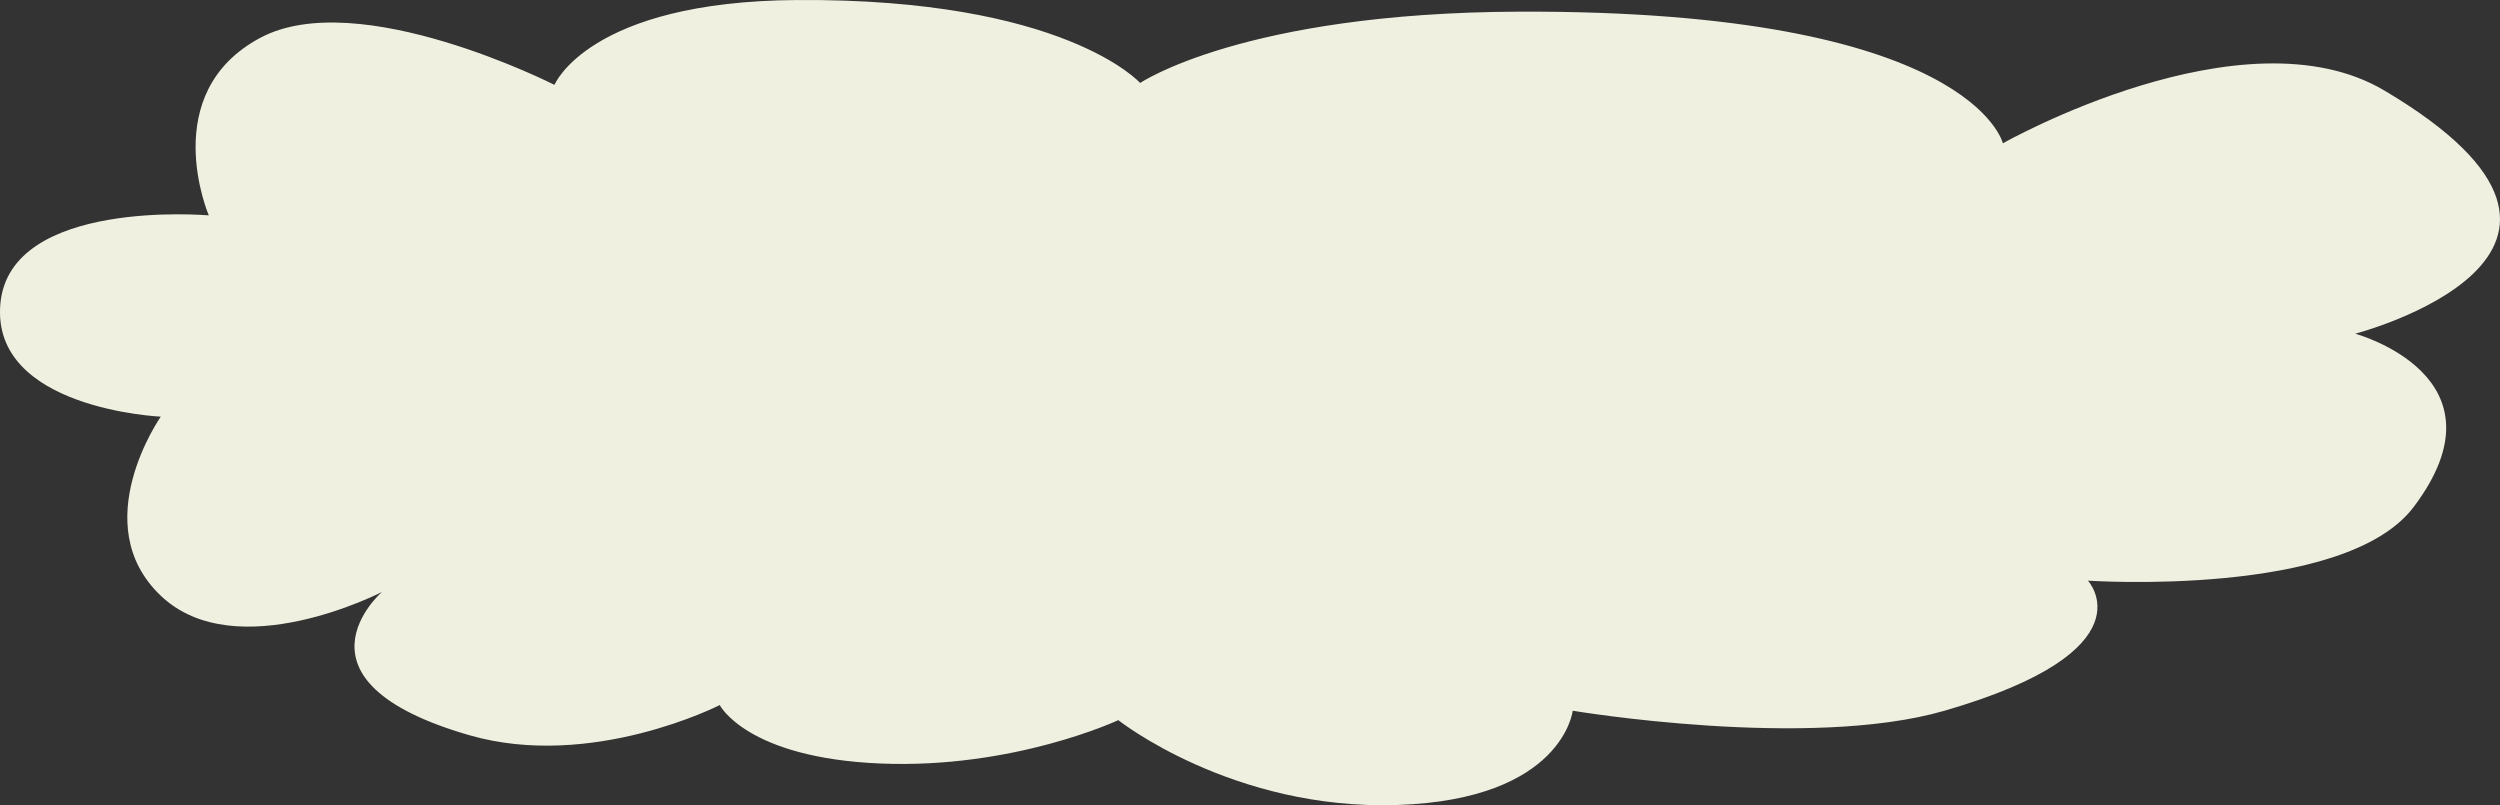 <svg xmlns="http://www.w3.org/2000/svg" xmlns:xlink="http://www.w3.org/1999/xlink" id="Layer_1" x="0px" y="0px" width="286.367px" height="92.238px" viewBox="0 0 286.367 92.238" xml:space="preserve"><rect x="0" y="0" width="286.367" height="92.238" fill="#333333" stroke="none"/><path fill="#F0F0E1" d="M18.418,47.726c0,0-19.486-0.864-18.373-12.956s23.871-10.1,23.871-10.1s-6-14,5.915-20.347 c11.252-5.994,33.682,5.398,33.682,5.398s3.888-9.551,27.736-9.718c30.713-0.216,39.351,9.502,39.351,9.502 s11.83-8.038,43.316-8.169c51.962-0.216,55.505,15.079,55.505,15.079s27.558-15.619,43.704-6.046 c31.63,18.754-3.341,27.855-3.341,27.855s18.001,4.895,6.681,19.866c-7.879,10.42-37.301,8.421-37.301,8.421s7.422,7.99-16.424,14.9 c-15.622,4.525-42.59,0-42.59,0s-1.113,10.148-20.042,10.797c-18.929,0.646-32.012-9.718-32.012-9.718s-11.97,5.614-27.28,4.966 c-15.31-0.646-18.372-6.693-18.372-6.693s-14.669,7.493-28.672,3.455C32.058,77.957,43.75,67.808,43.75,67.808 s-16.702,8.638-25.331,0.432C9.789,60.034,18.418,47.726,18.418,47.726z"></path></svg>